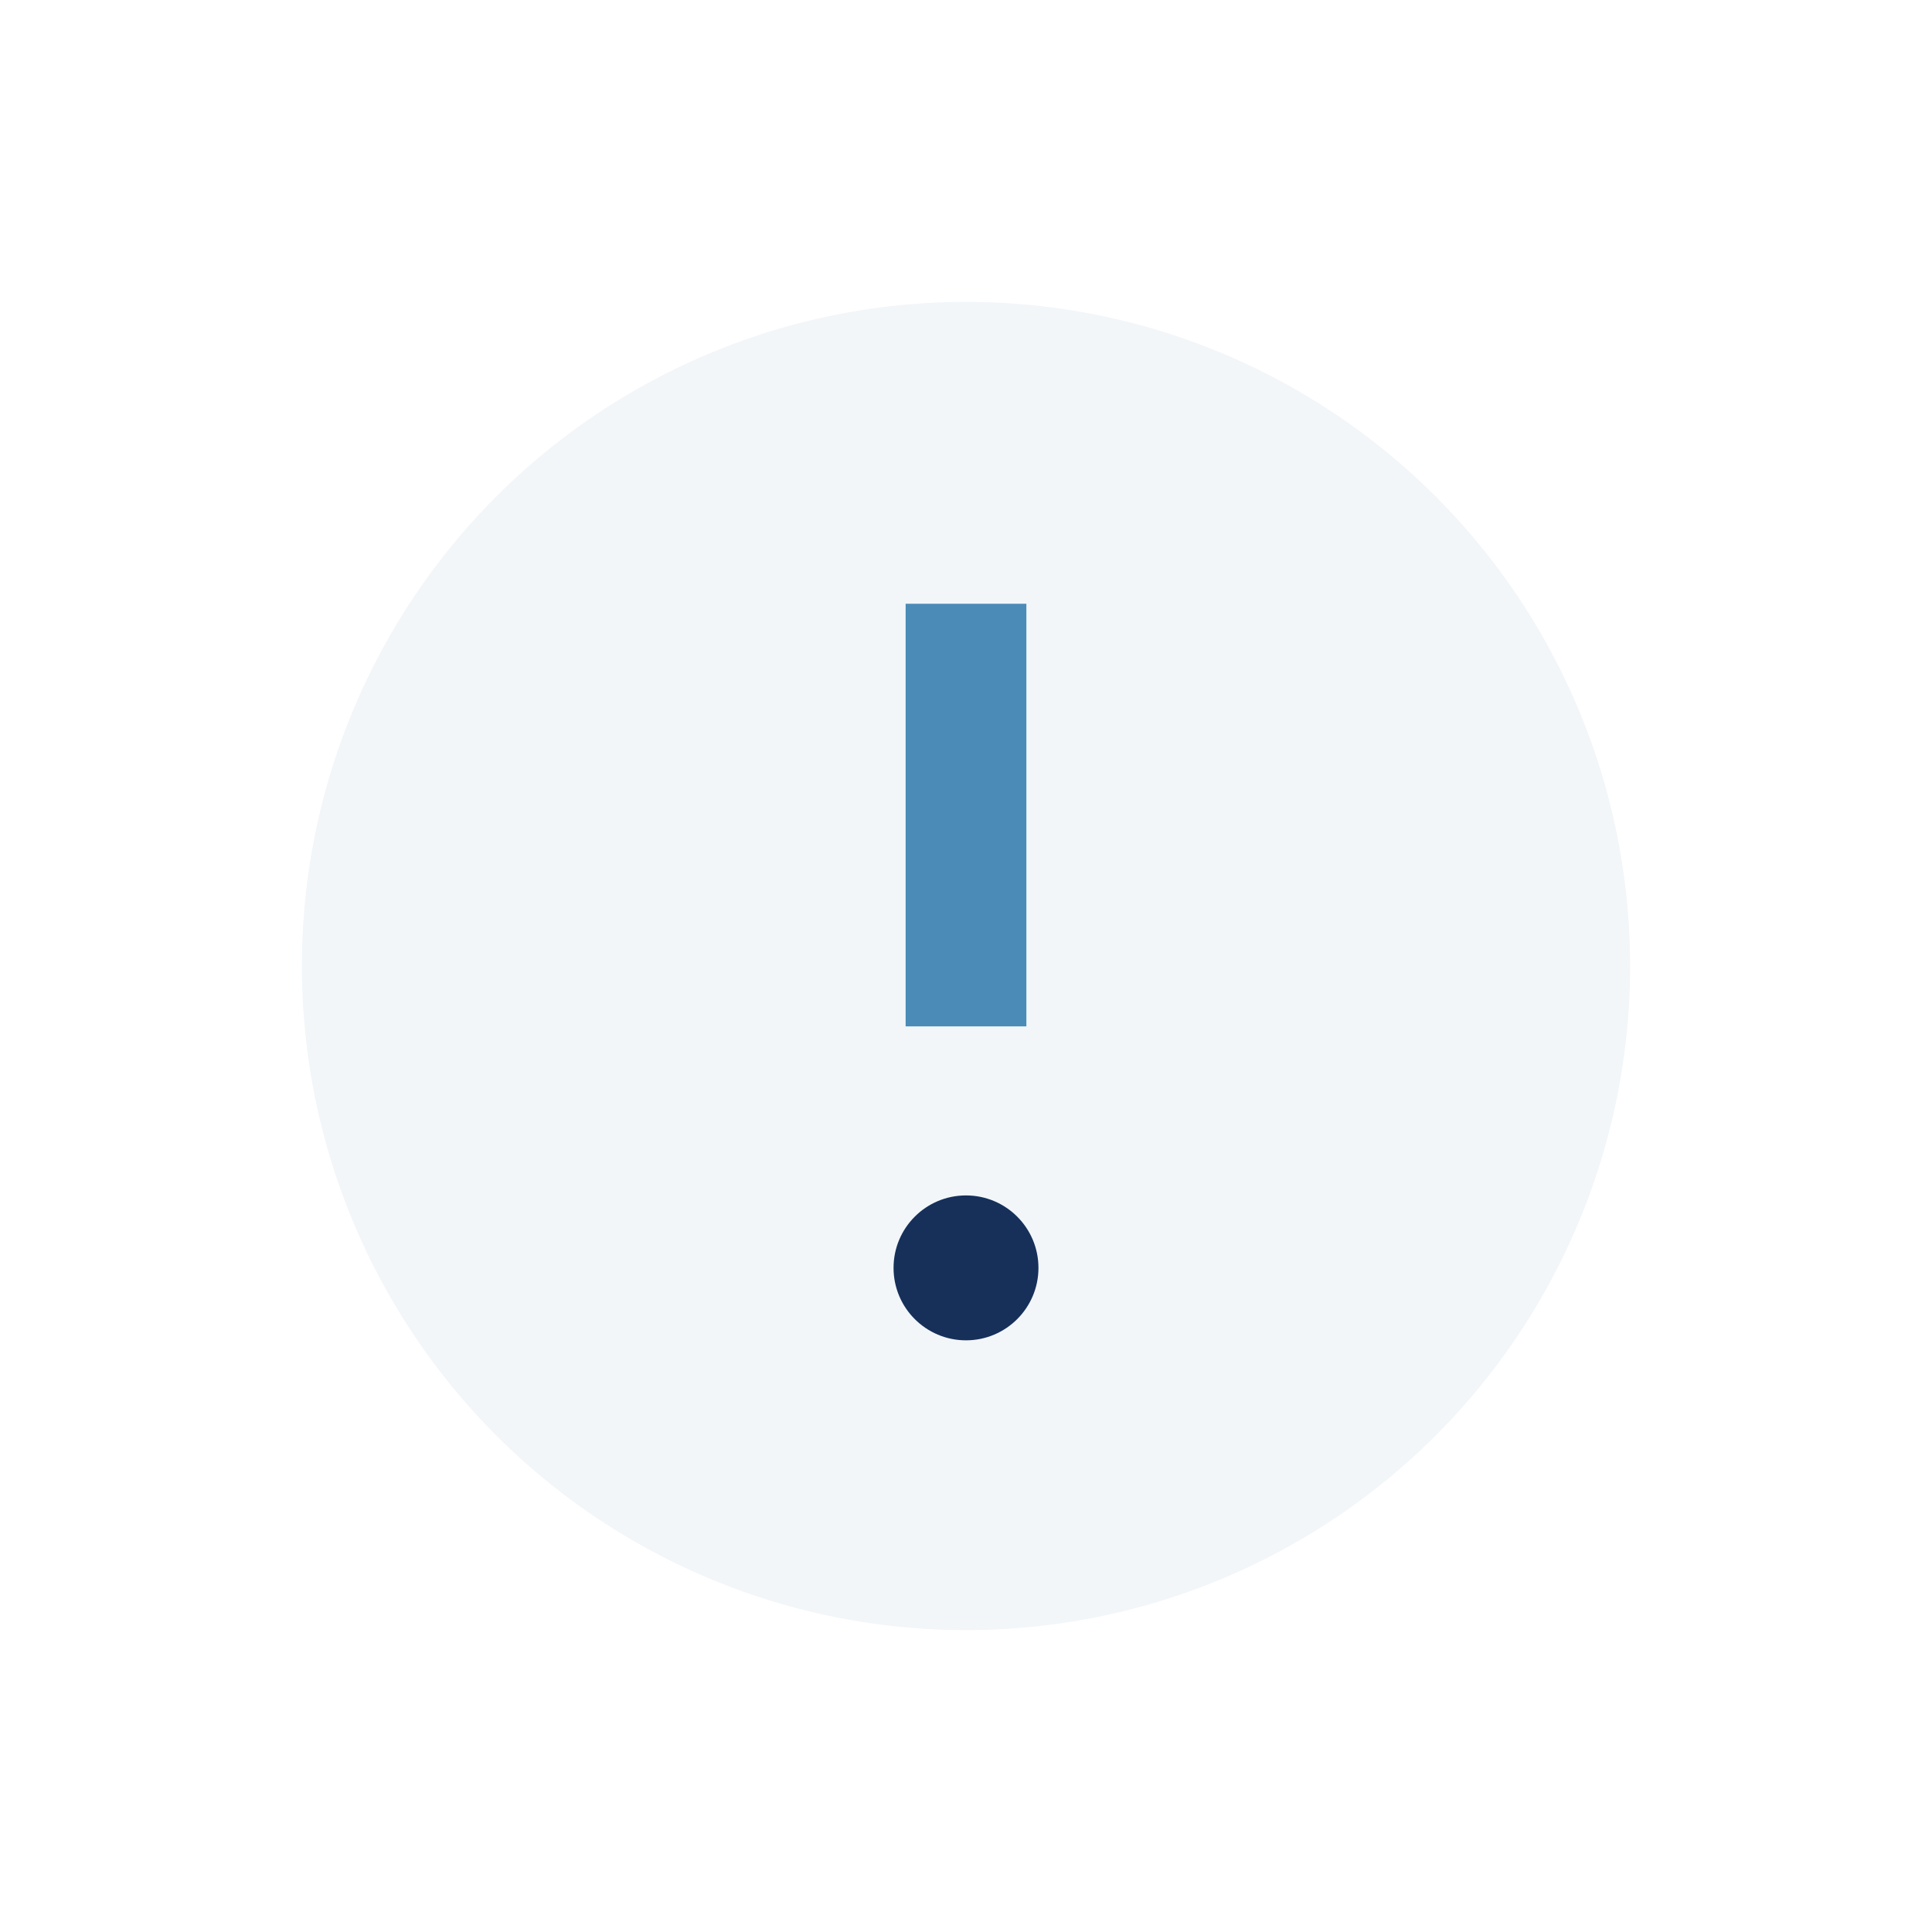 <?xml version="1.0" encoding="UTF-8"?>
<svg xmlns="http://www.w3.org/2000/svg" width="32" height="32" viewBox="0 0 32 32"><circle cx="16" cy="16" r="11" fill="#F2F6F9"/><path d="M16 10v7" stroke="#4A8CB7" stroke-width="2"/><circle cx="16" cy="21" r="1.2" fill="#16305A"/></svg>